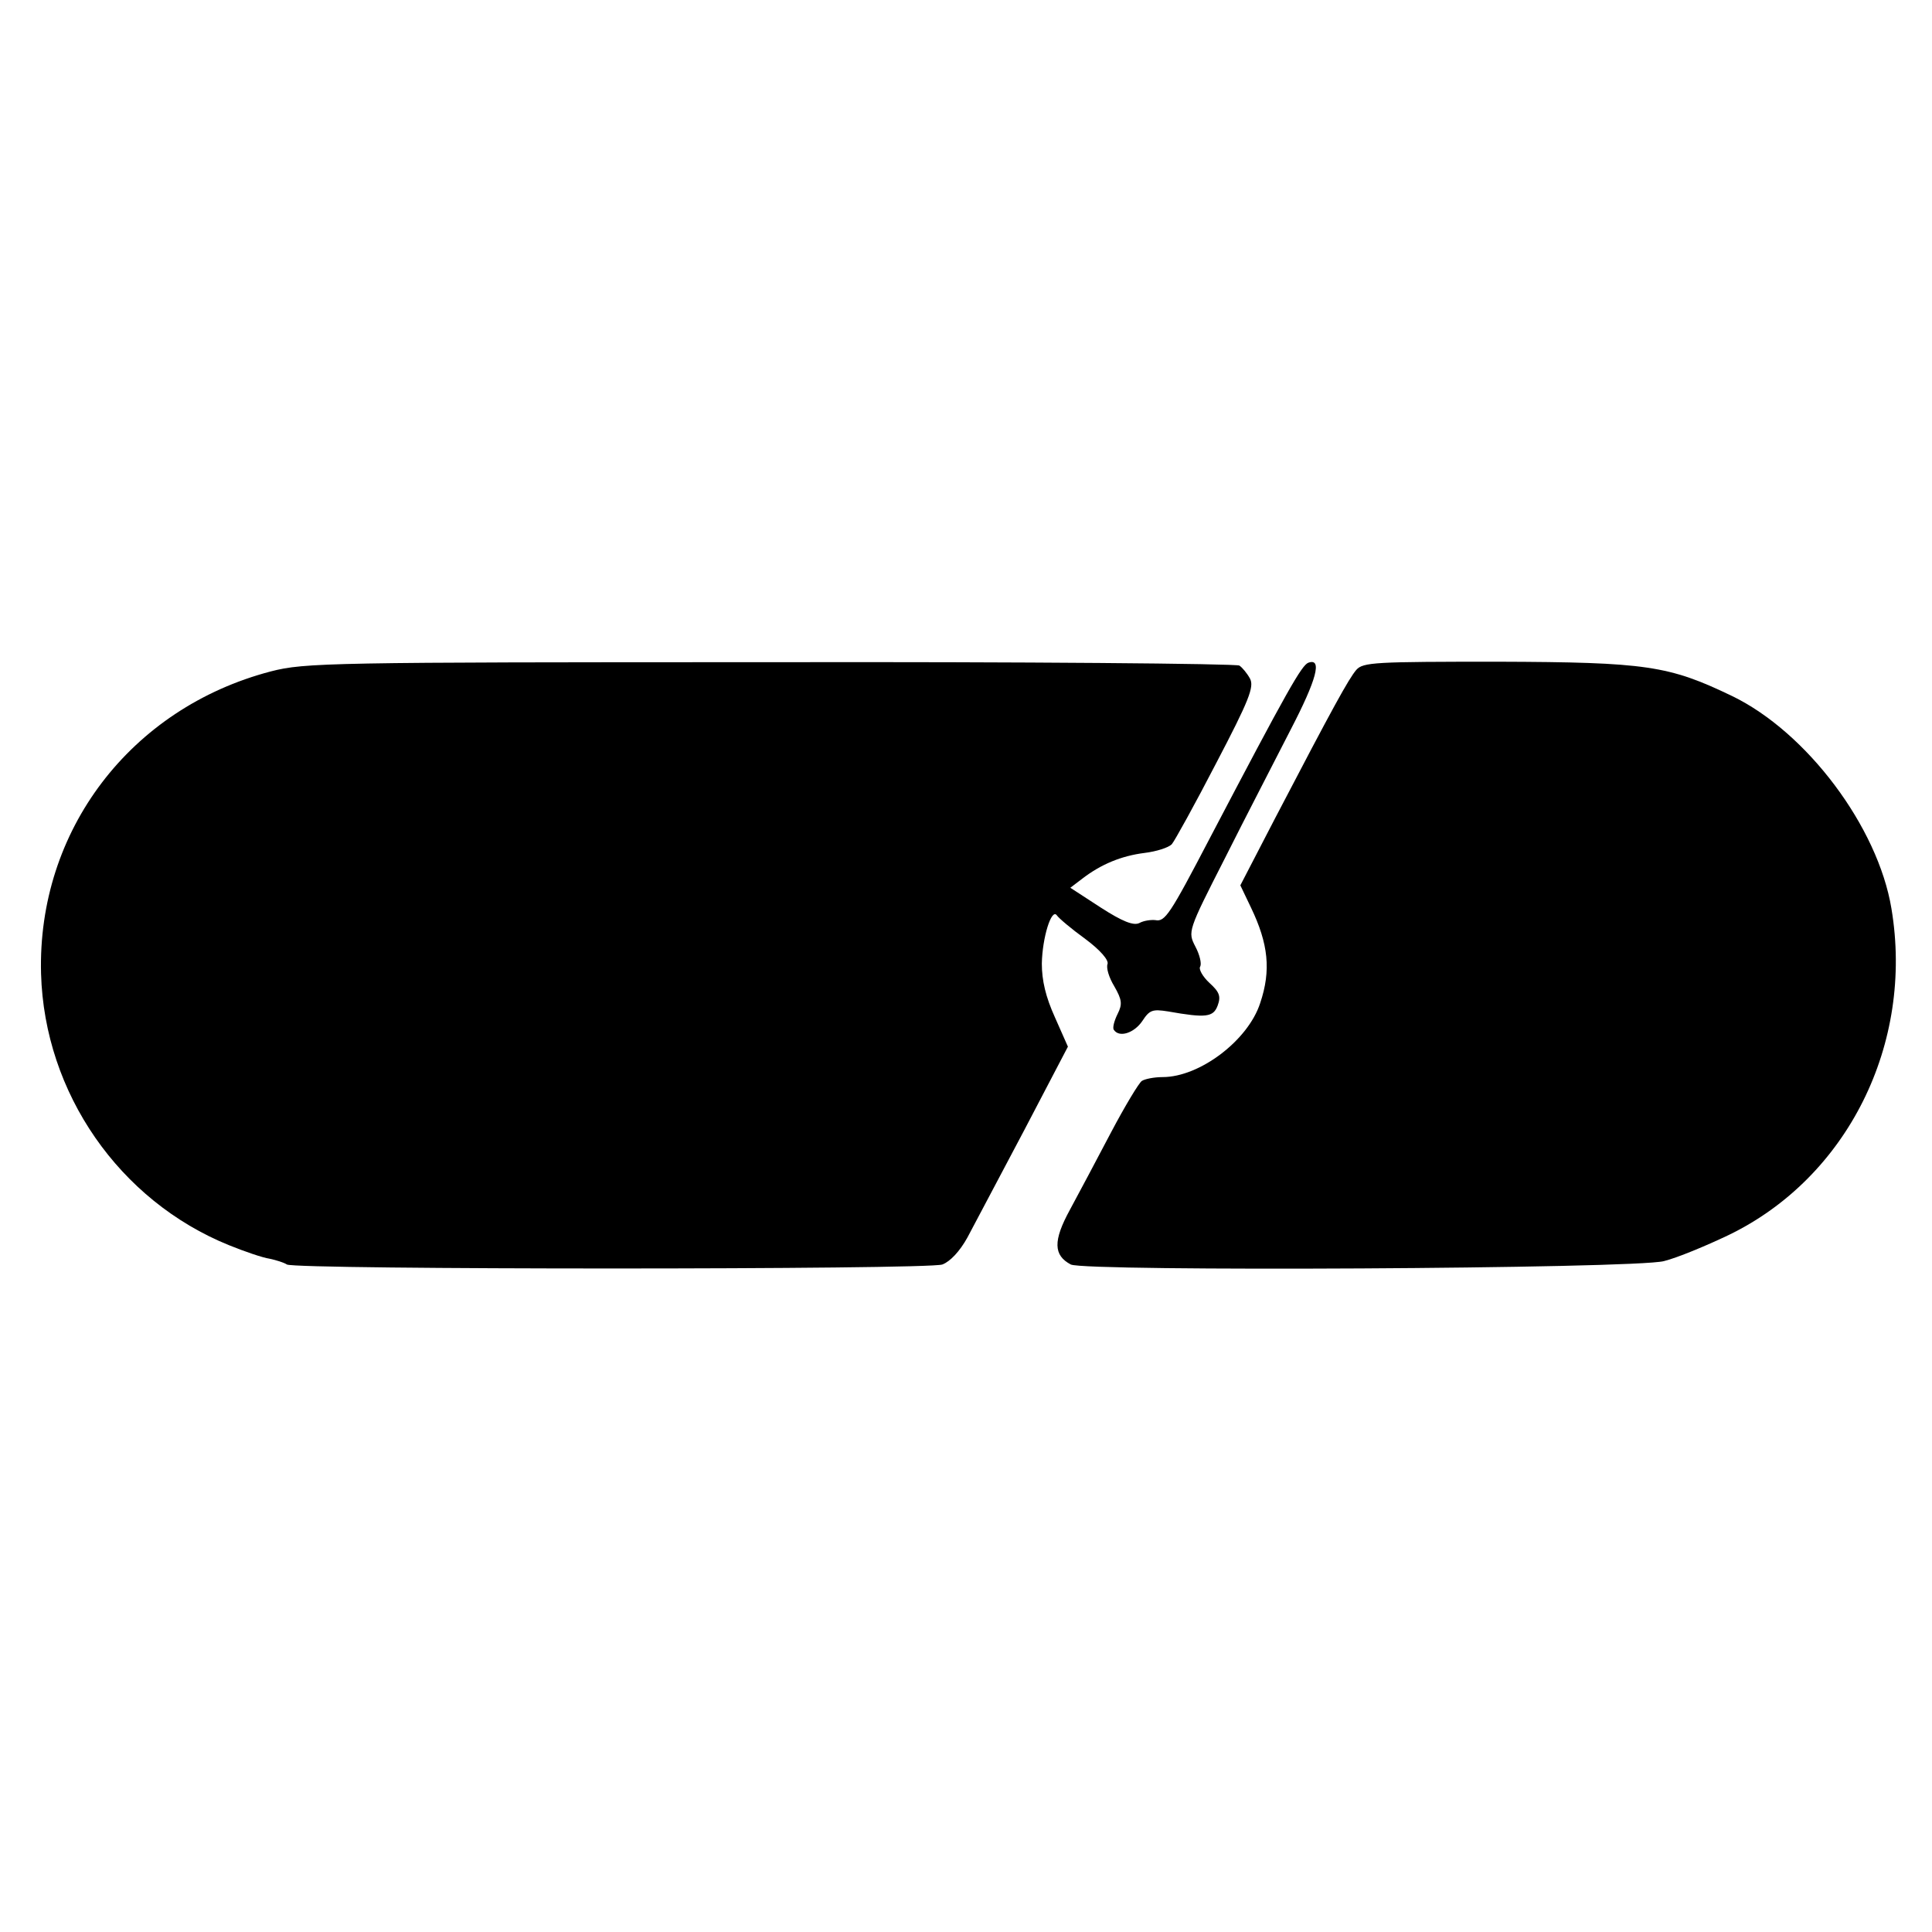 <?xml version="1.0" standalone="no"?>
<!DOCTYPE svg PUBLIC "-//W3C//DTD SVG 20010904//EN"
 "http://www.w3.org/TR/2001/REC-SVG-20010904/DTD/svg10.dtd">
<svg version="1.0" xmlns="http://www.w3.org/2000/svg"
 width="400pt" height="400pt" viewBox="0 0 400 400"
 preserveAspectRatio="xMidYMid meet">
<g transform="translate(0,400) scale(0.1,-0.1)"
fill="#000000" stroke="none">
<path d="M561 2610 c-291 -76 -484 -330 -476 -626 7 -247 162 -470 389 -562
32 -13 70 -26 84 -28 14 -3 30 -8 36 -12 17 -11 1327 -11 1357 0 16 6 36 27
52 56 14 26 66 125 117 221 l91 174 -27 61 c-19 42 -27 76 -27 111 1 54 20
115 31 100 4 -6 30 -28 59 -49 31 -23 49 -44 46 -52 -3 -8 3 -28 14 -46 16
-28 17 -37 7 -57 -7 -14 -11 -29 -8 -33 11 -17 42 -7 59 18 15 23 21 25 53 20
79 -14 94 -12 103 12 7 19 4 28 -17 47 -14 13 -23 29 -19 34 3 6 -1 24 -10 41
-16 31 -16 32 61 183 42 84 104 203 136 266 54 104 66 149 37 139 -14 -5 -43
-56 -204 -363 -83 -159 -93 -174 -113 -170 -9 1 -24 -1 -33 -6 -12 -6 -35 3
-80 32 l-63 41 25 19 c39 30 81 47 128 53 25 3 50 11 57 18 6 7 48 83 92 168
68 130 79 158 70 175 -6 11 -16 23 -22 27 -6 4 -443 8 -971 7 -913 0 -964 -1
-1034 -19z"/>
<path d="M2808 2613 c-16 -19 -47 -75 -168 -307 l-72 -139 22 -46 c36 -75 42
-130 19 -198 -25 -77 -125 -153 -202 -153 -18 0 -37 -4 -43 -8 -6 -4 -35 -52
-64 -107 -29 -55 -67 -127 -85 -160 -35 -64 -34 -94 2 -113 29 -15 1167 -9
1228 7 28 7 88 32 134 54 246 119 384 396 337 676 -28 169 -175 365 -330 440
-131 63 -177 70 -484 71 -255 0 -280 -1 -294 -17z"/>
</g>
</svg>
